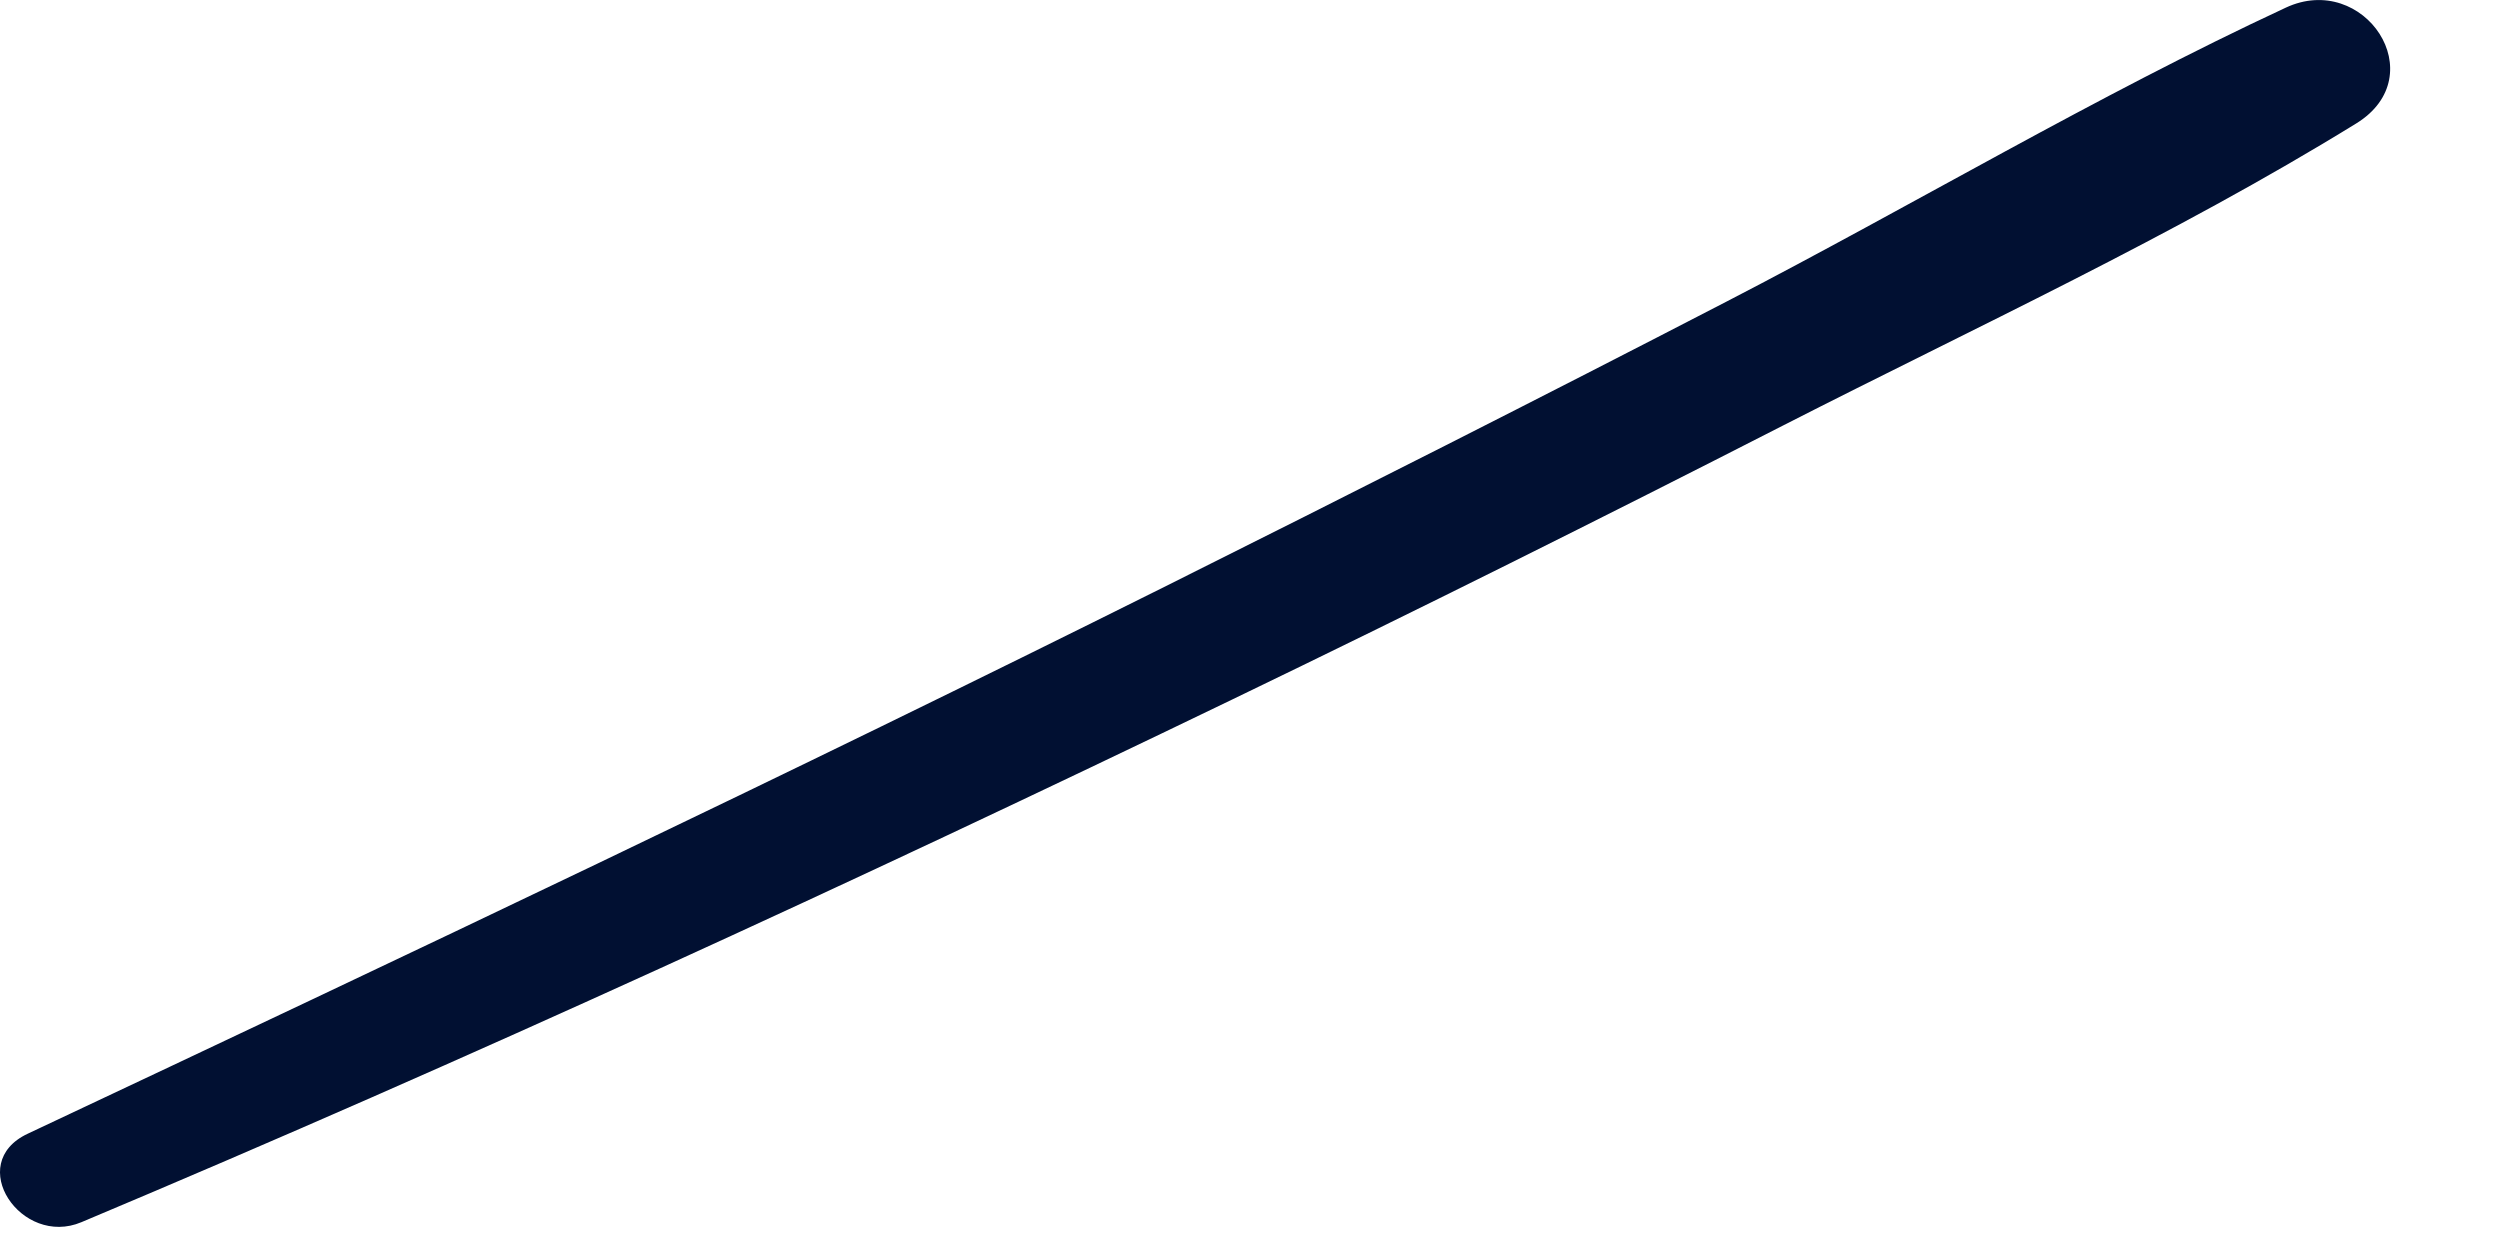 <?xml version="1.0" encoding="utf-8"?>
<svg xmlns="http://www.w3.org/2000/svg" fill="none" height="100%" overflow="visible" preserveAspectRatio="none" style="display: block;" viewBox="0 0 16 8" width="100%">
<path d="M14.629 0.049C13.412 0.615 12.245 1.312 11.052 1.929C9.856 2.548 8.655 3.155 7.45 3.757C5.043 4.958 2.611 6.11 0.177 7.256C-0.228 7.446 0.137 7.984 0.521 7.822C3.009 6.776 5.458 5.649 7.888 4.476C9.071 3.905 10.246 3.319 11.416 2.721C12.638 2.097 13.912 1.51 15.08 0.79C15.578 0.483 15.13 -0.185 14.629 0.049Z" fill="#011032" id="Vector"/>
</svg>